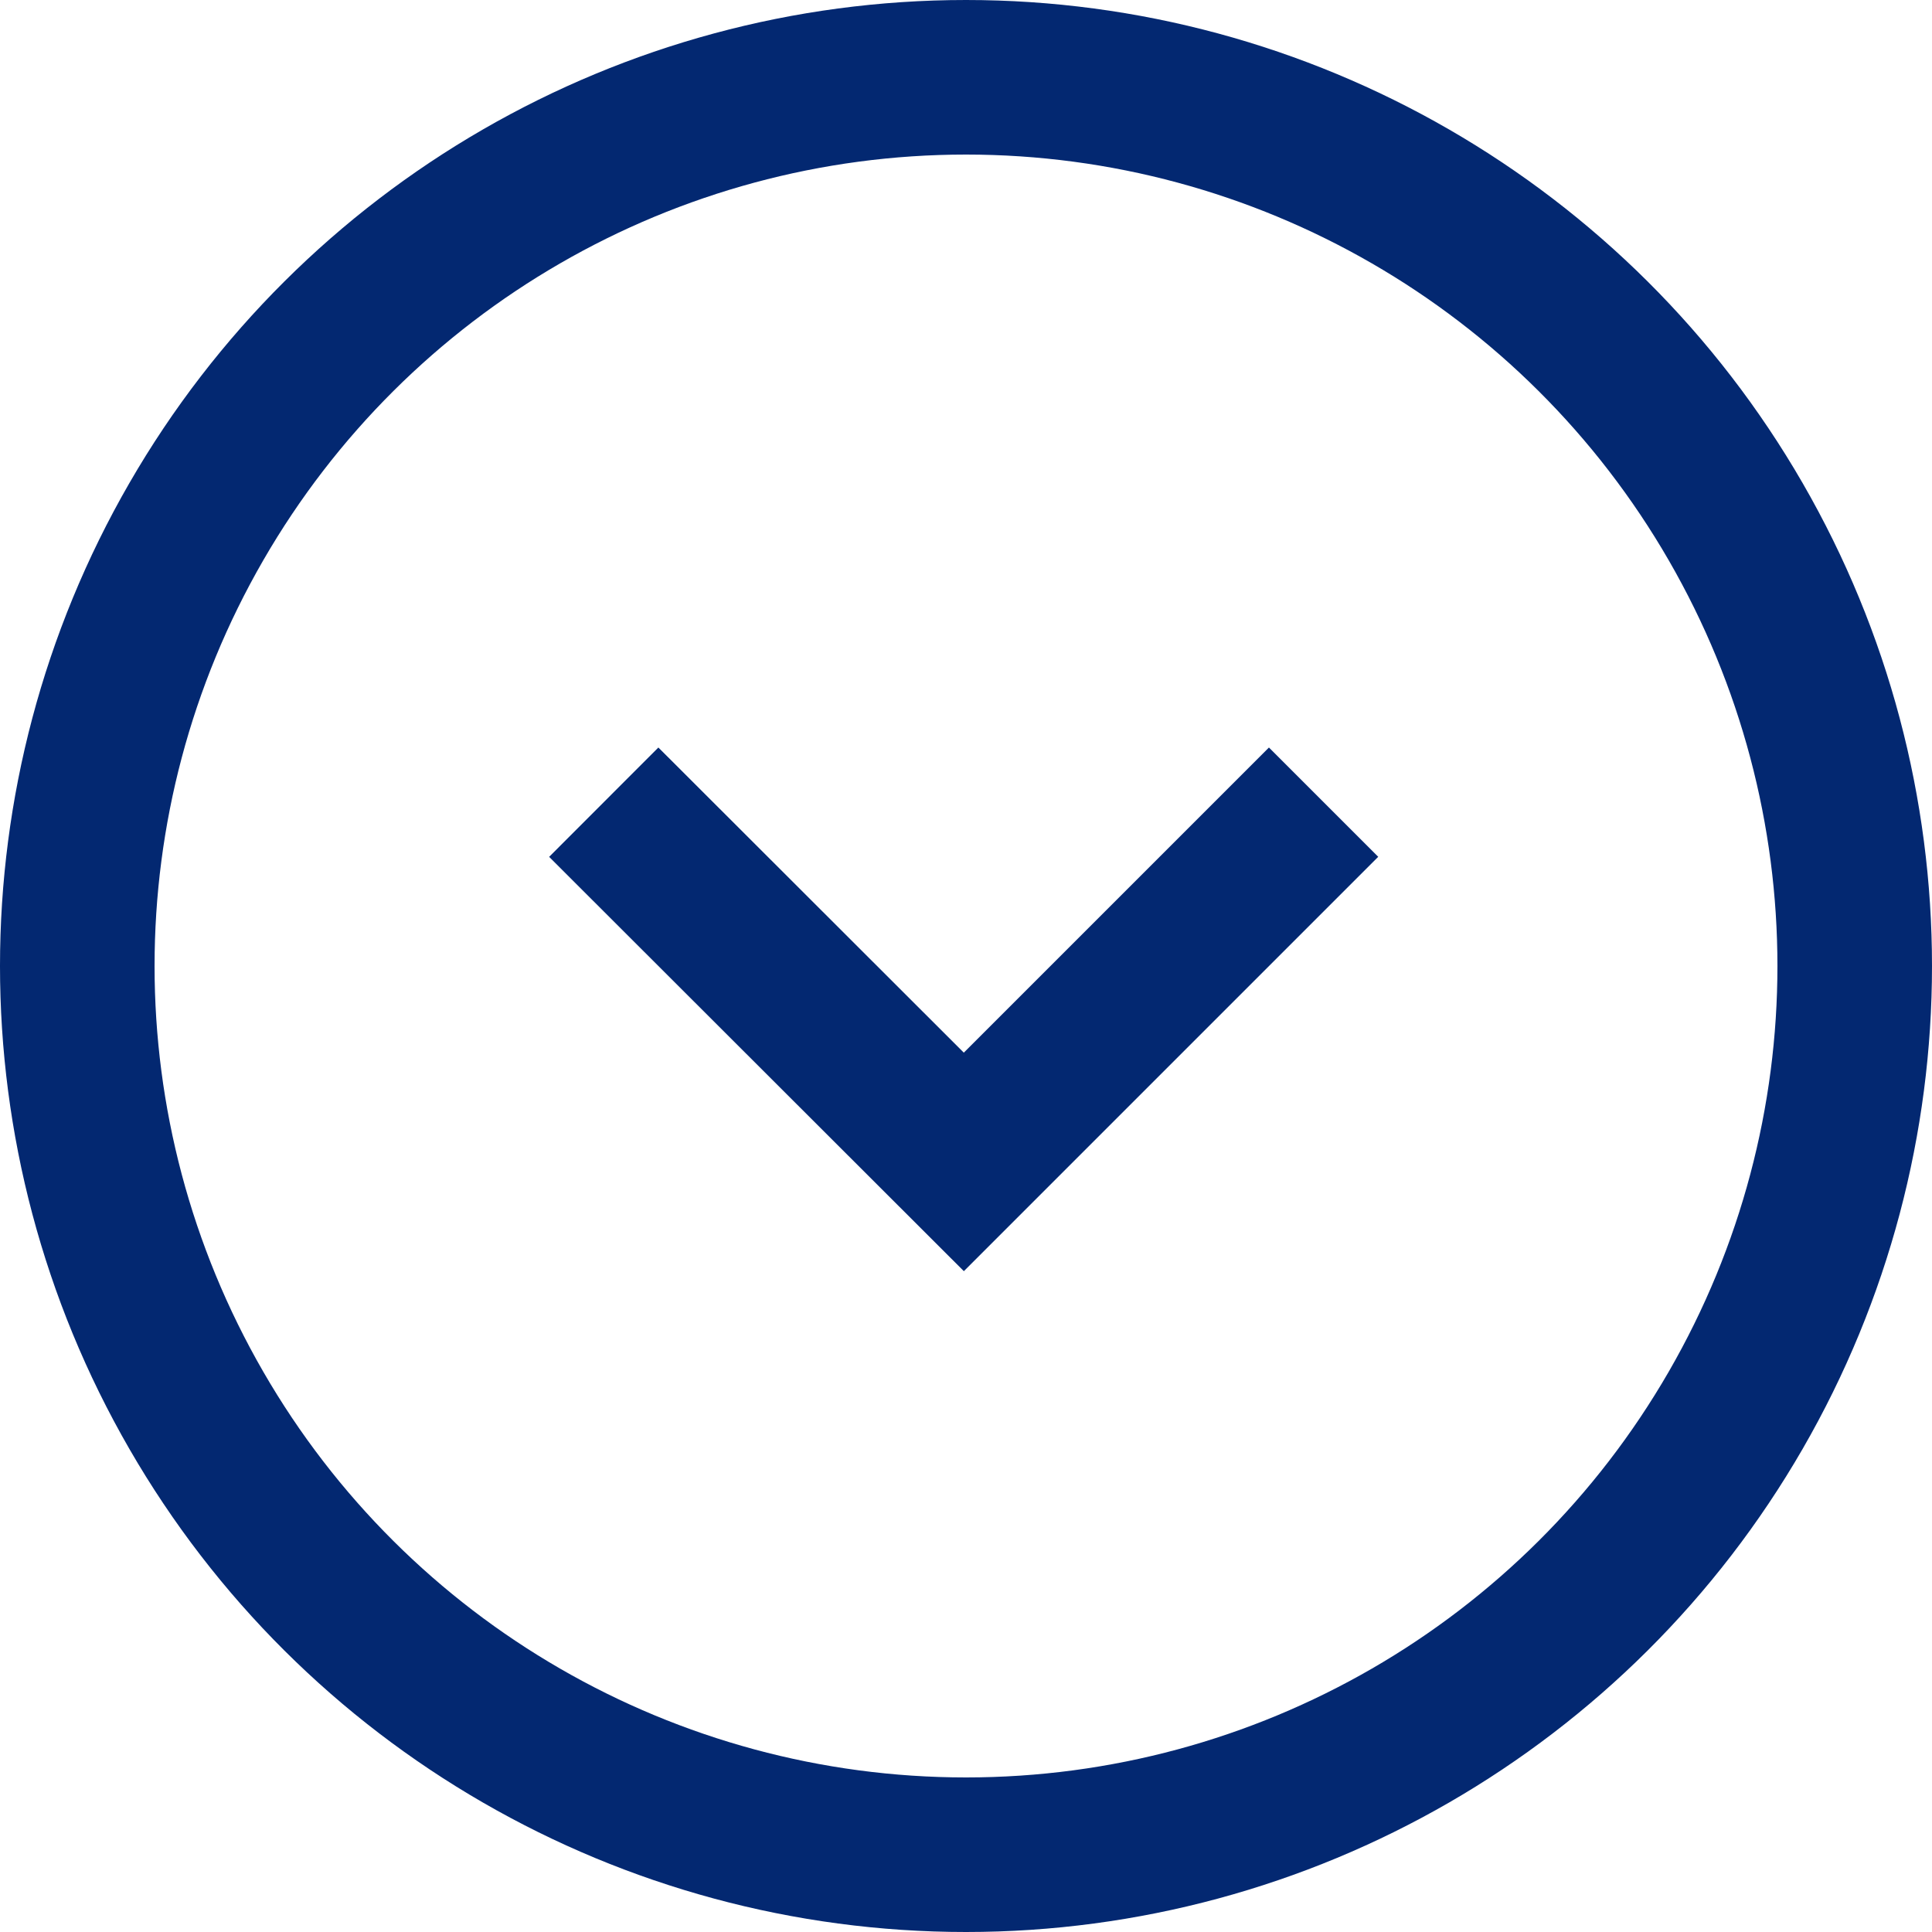 <svg xmlns="http://www.w3.org/2000/svg" width="25" height="25" viewBox="0 0 25 25"><g transform="translate(26.436 -1.436) rotate(90)"><g transform="translate(2.436 2.436)"><path d="M13.5,9l3.948,3.948L13.5,16.9" transform="translate(-3.413 -1.42)" fill="none" stroke="#032871" stroke-linecap="square" stroke-width="2"/><circle cx="11.5" cy="11.5" r="11.5" transform="translate(0 0)" fill="none" stroke="#032871" stroke-linecap="square" stroke-width="2"/></g></g></svg>